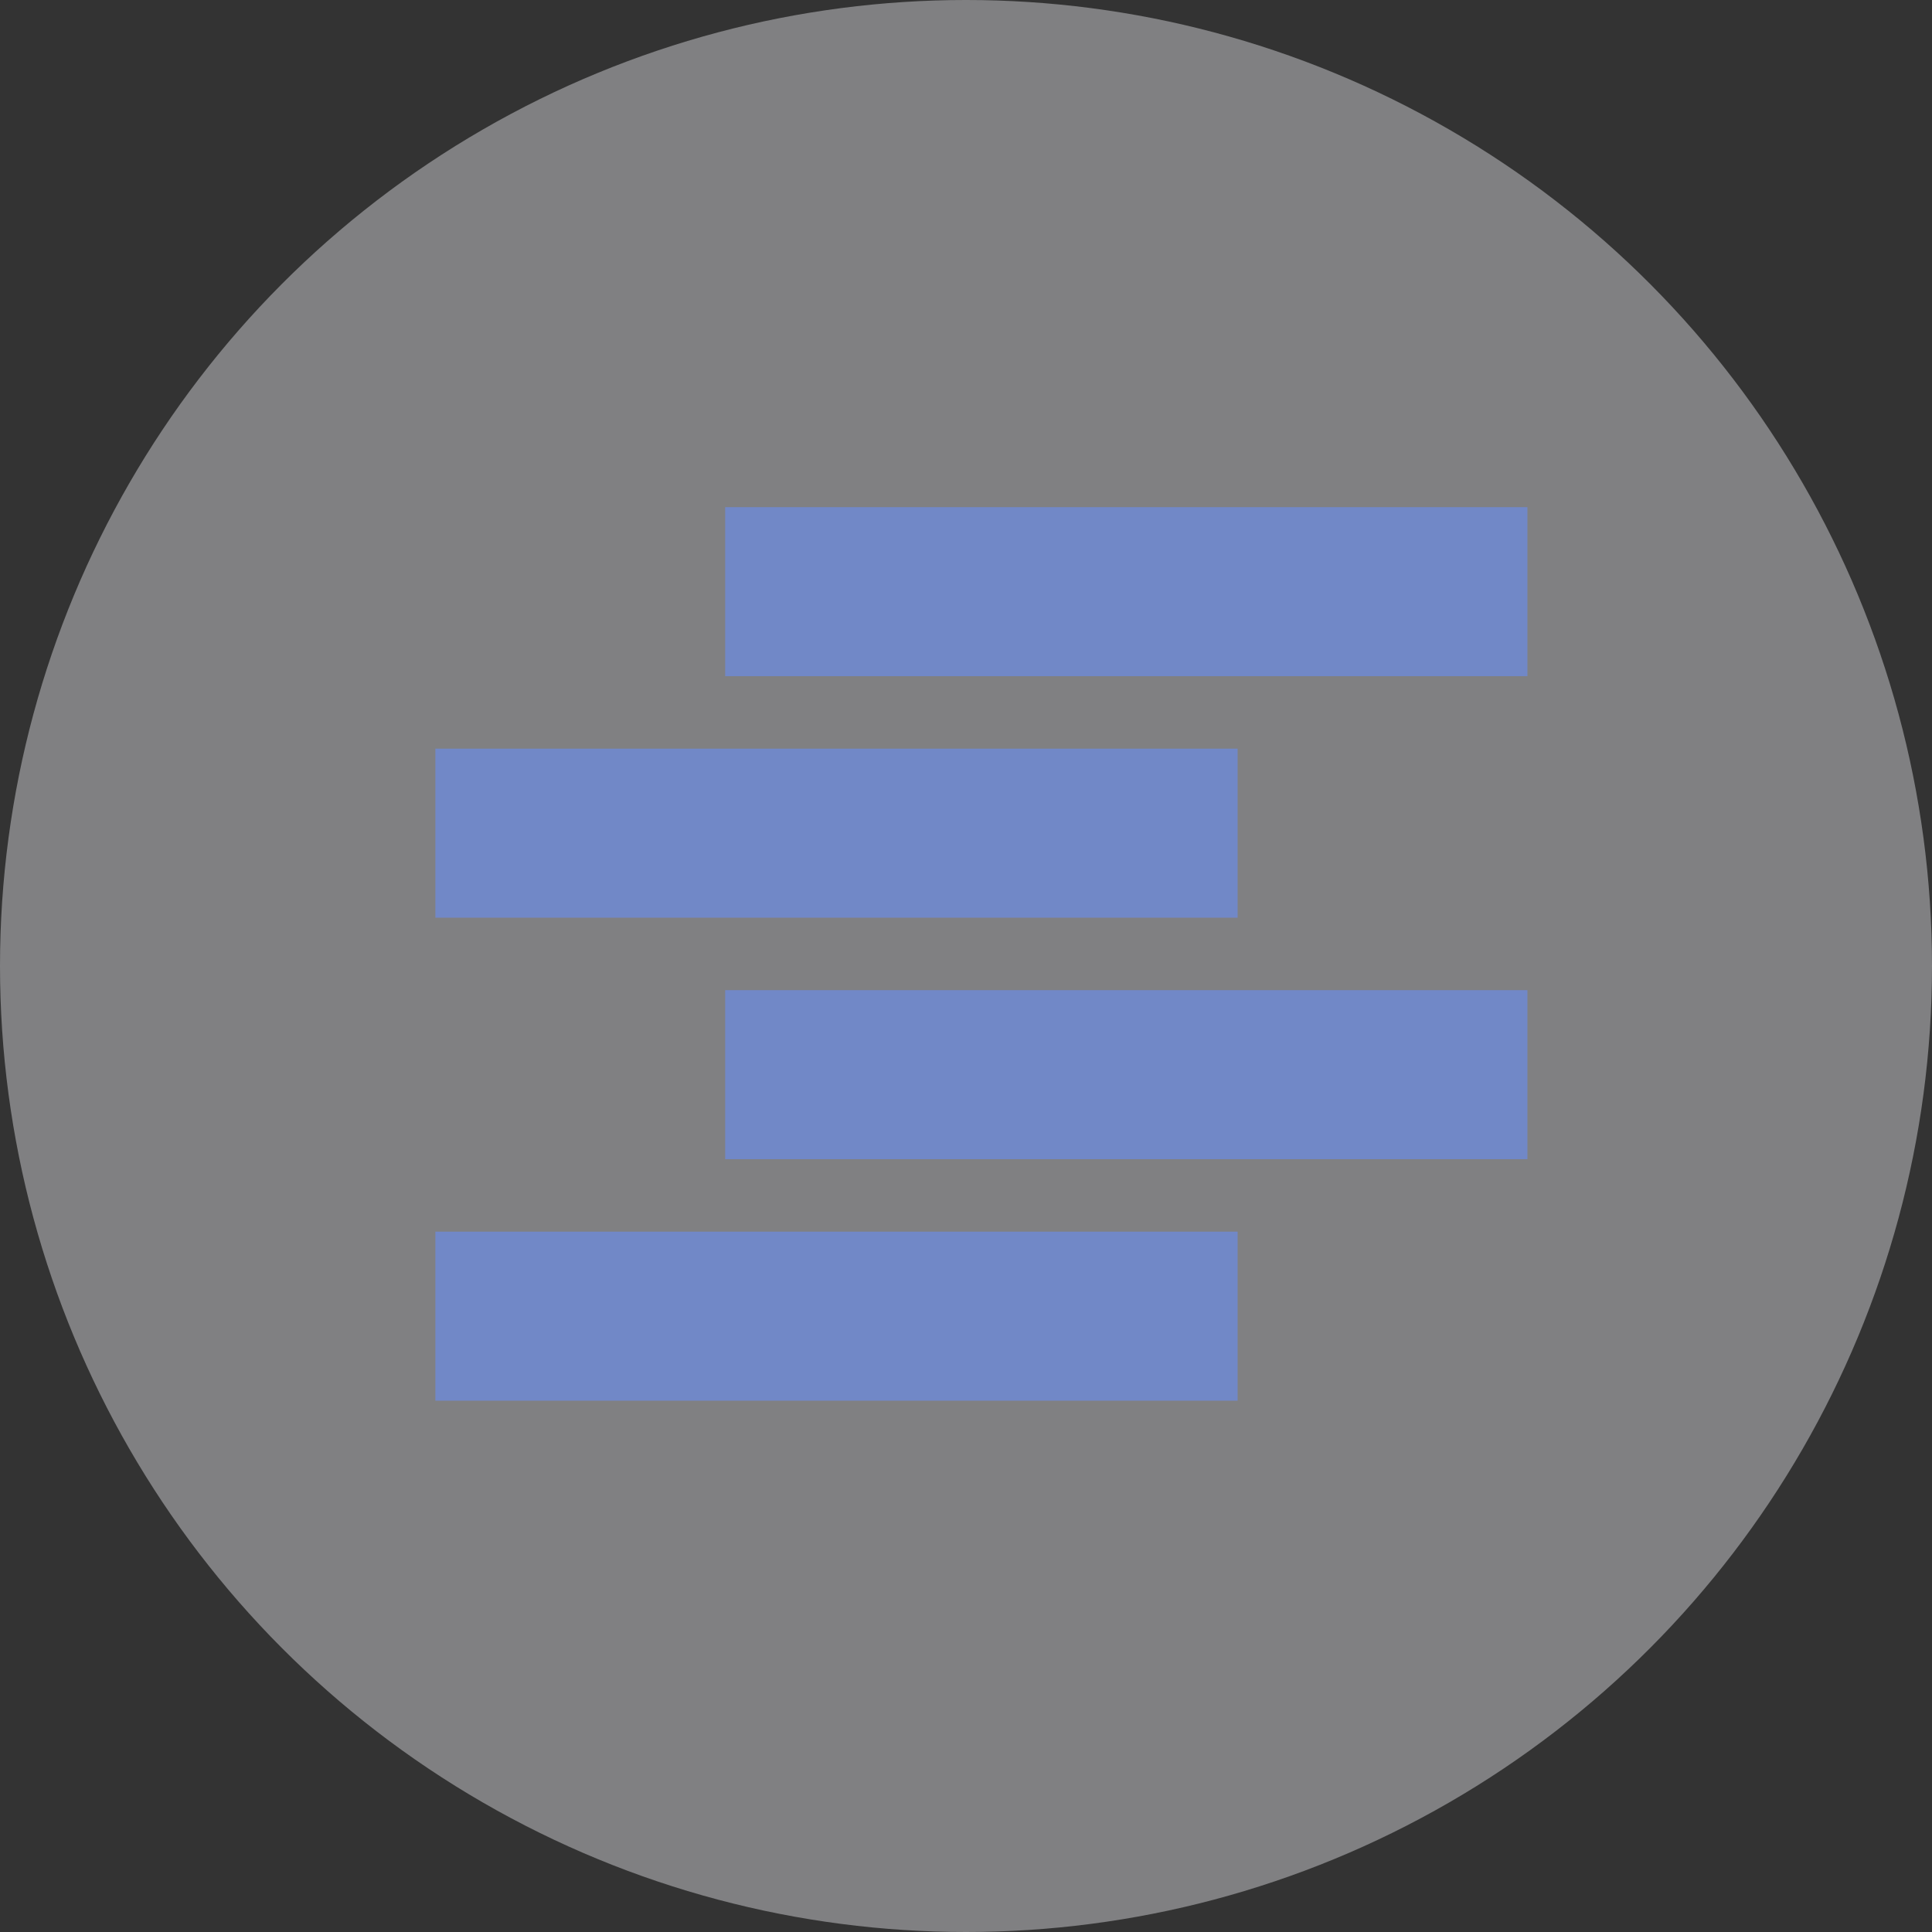 <svg xmlns="http://www.w3.org/2000/svg" width="80" height="80"><rect width="100%" height="100%" fill="#333333" stroke="none"/><g fill="none" fill-rule="evenodd"><circle cx="40" cy="40" r="40" fill="#F2F4F9" opacity=".4"/><path fill="#7188C7" d="M30.028 21h33.219v7H30.028zM18.028 31h33.219v7H18.028zM30.028 41h33.219v7H30.028zM18.028 51h33.219v7H18.028z"/></g></svg>